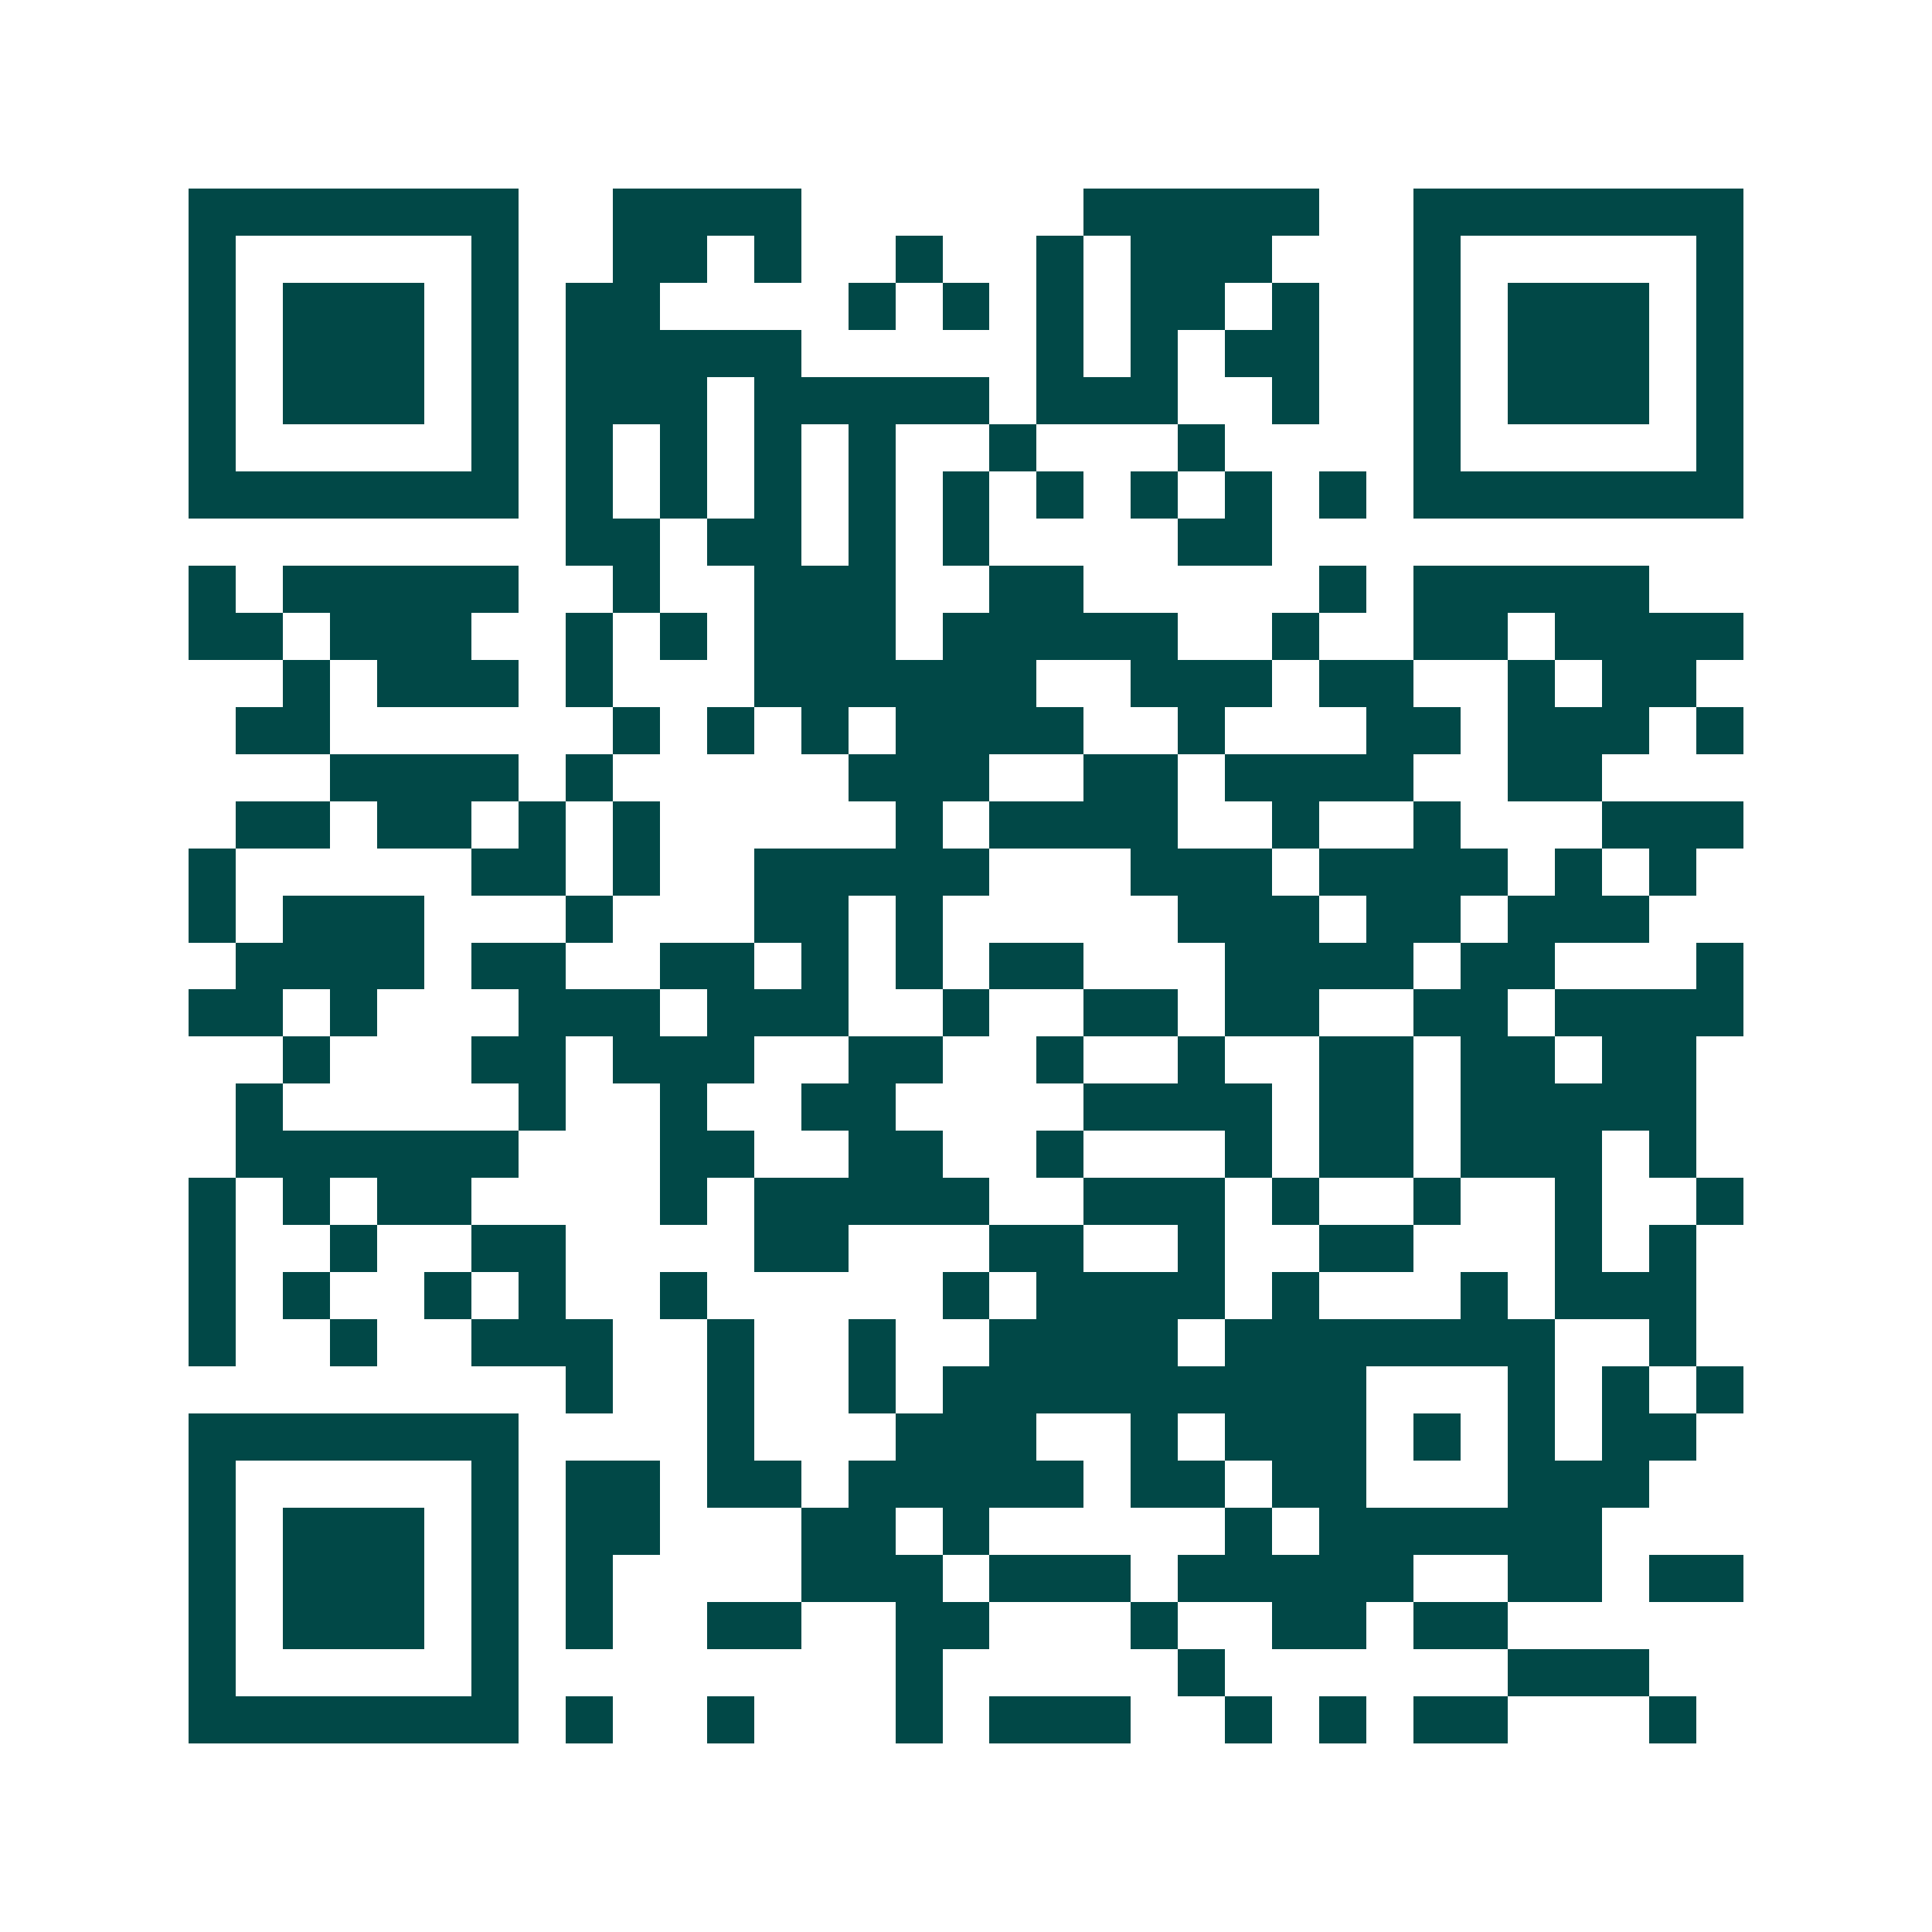<svg xmlns="http://www.w3.org/2000/svg" width="200" height="200" viewBox="0 0 41 41" shape-rendering="crispEdges"><path fill="#ffffff" d="M0 0h41v41H0z"/><path stroke="#014847" d="M4 4.5h7m2 0h4m6 0h5m2 0h7M4 5.5h1m5 0h1m2 0h2m1 0h1m2 0h1m2 0h1m1 0h3m3 0h1m5 0h1M4 6.5h1m1 0h3m1 0h1m1 0h2m4 0h1m1 0h1m1 0h1m1 0h2m1 0h1m2 0h1m1 0h3m1 0h1M4 7.5h1m1 0h3m1 0h1m1 0h5m5 0h1m1 0h1m1 0h2m2 0h1m1 0h3m1 0h1M4 8.5h1m1 0h3m1 0h1m1 0h3m1 0h5m1 0h3m2 0h1m2 0h1m1 0h3m1 0h1M4 9.5h1m5 0h1m1 0h1m1 0h1m1 0h1m1 0h1m2 0h1m3 0h1m4 0h1m5 0h1M4 10.5h7m1 0h1m1 0h1m1 0h1m1 0h1m1 0h1m1 0h1m1 0h1m1 0h1m1 0h1m1 0h7M12 11.5h2m1 0h2m1 0h1m1 0h1m4 0h2M4 12.5h1m1 0h5m2 0h1m2 0h3m2 0h2m5 0h1m1 0h5M4 13.5h2m1 0h3m2 0h1m1 0h1m1 0h3m1 0h5m2 0h1m2 0h2m1 0h4M6 14.5h1m1 0h3m1 0h1m3 0h6m2 0h3m1 0h2m2 0h1m1 0h2M5 15.5h2m6 0h1m1 0h1m1 0h1m1 0h4m2 0h1m3 0h2m1 0h3m1 0h1M7 16.5h4m1 0h1m5 0h3m2 0h2m1 0h4m2 0h2M5 17.5h2m1 0h2m1 0h1m1 0h1m5 0h1m1 0h4m2 0h1m2 0h1m3 0h3M4 18.5h1m5 0h2m1 0h1m2 0h5m3 0h3m1 0h4m1 0h1m1 0h1M4 19.5h1m1 0h3m3 0h1m3 0h2m1 0h1m5 0h3m1 0h2m1 0h3M5 20.5h4m1 0h2m2 0h2m1 0h1m1 0h1m1 0h2m3 0h4m1 0h2m3 0h1M4 21.5h2m1 0h1m3 0h3m1 0h3m2 0h1m2 0h2m1 0h2m2 0h2m1 0h4M6 22.5h1m3 0h2m1 0h3m2 0h2m2 0h1m2 0h1m2 0h2m1 0h2m1 0h2M5 23.5h1m5 0h1m2 0h1m2 0h2m4 0h4m1 0h2m1 0h5M5 24.5h6m3 0h2m2 0h2m2 0h1m3 0h1m1 0h2m1 0h3m1 0h1M4 25.5h1m1 0h1m1 0h2m4 0h1m1 0h5m2 0h3m1 0h1m2 0h1m2 0h1m2 0h1M4 26.5h1m2 0h1m2 0h2m4 0h2m3 0h2m2 0h1m2 0h2m3 0h1m1 0h1M4 27.5h1m1 0h1m2 0h1m1 0h1m2 0h1m5 0h1m1 0h4m1 0h1m3 0h1m1 0h3M4 28.5h1m2 0h1m2 0h3m2 0h1m2 0h1m2 0h4m1 0h7m2 0h1M12 29.5h1m2 0h1m2 0h1m1 0h9m3 0h1m1 0h1m1 0h1M4 30.5h7m4 0h1m3 0h3m2 0h1m1 0h3m1 0h1m1 0h1m1 0h2M4 31.5h1m5 0h1m1 0h2m1 0h2m1 0h5m1 0h2m1 0h2m3 0h3M4 32.5h1m1 0h3m1 0h1m1 0h2m3 0h2m1 0h1m5 0h1m1 0h6M4 33.5h1m1 0h3m1 0h1m1 0h1m4 0h3m1 0h3m1 0h5m2 0h2m1 0h2M4 34.5h1m1 0h3m1 0h1m1 0h1m2 0h2m2 0h2m3 0h1m2 0h2m1 0h2M4 35.5h1m5 0h1m8 0h1m5 0h1m6 0h3M4 36.5h7m1 0h1m2 0h1m3 0h1m1 0h3m2 0h1m1 0h1m1 0h2m3 0h1"/></svg>
